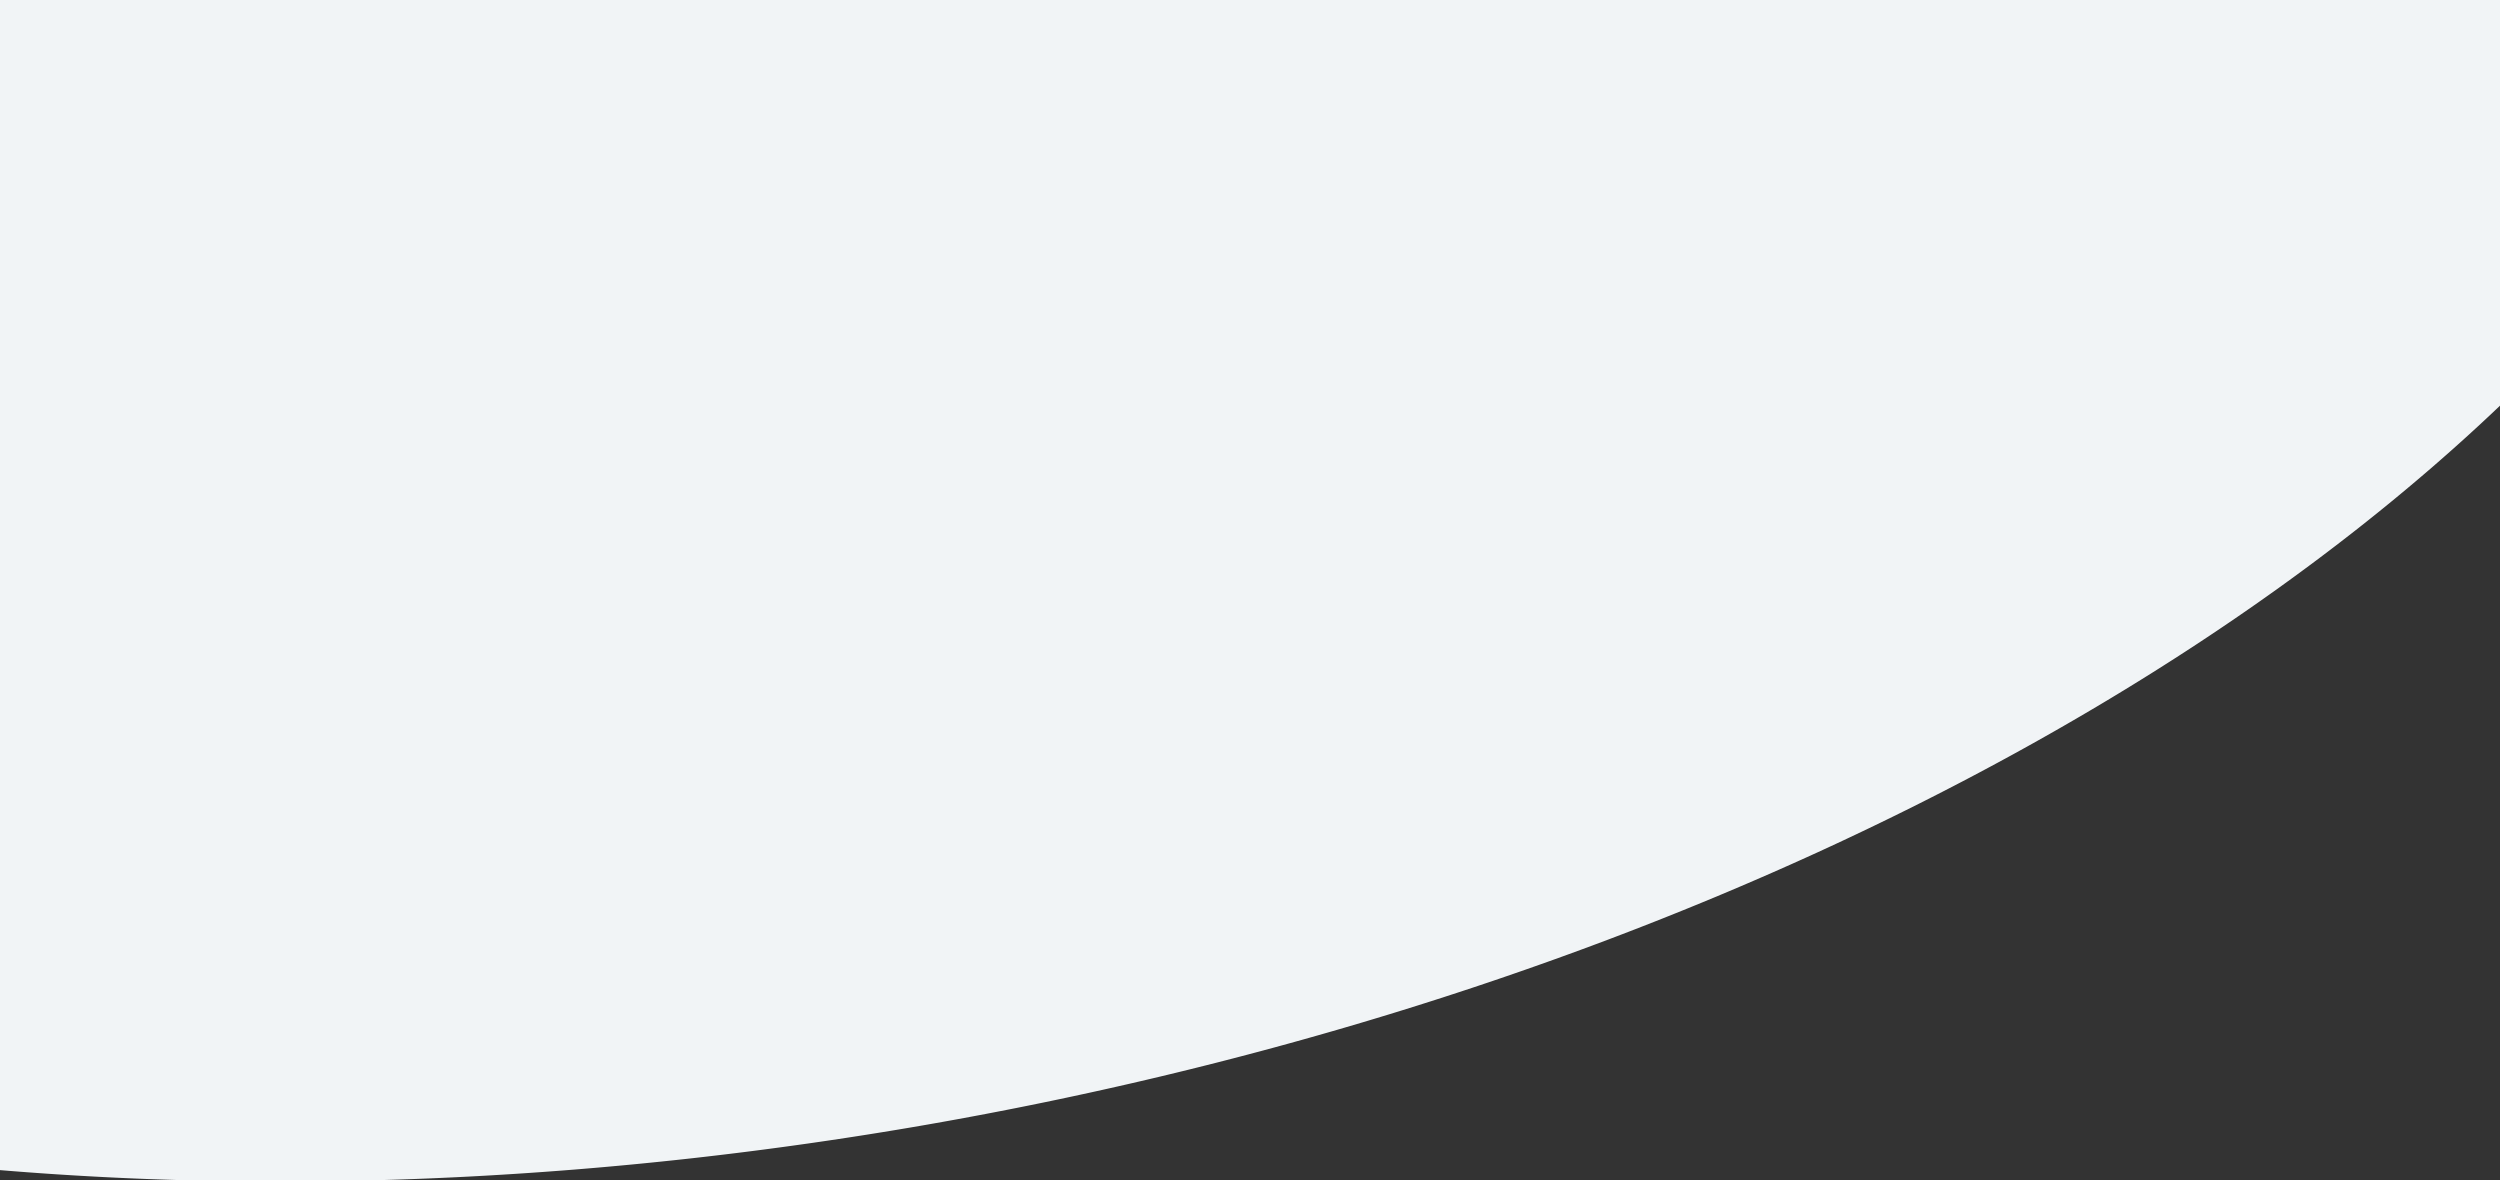<?xml version="1.0" encoding="UTF-8" standalone="no"?>
<svg
   xmlns:dc="http://purl.org/dc/elements/1.1/"
   xmlns:cc="http://creativecommons.org/ns#"
   xmlns:rdf="http://www.w3.org/1999/02/22-rdf-syntax-ns#"
   xmlns:svg="http://www.w3.org/2000/svg"
   xmlns="http://www.w3.org/2000/svg"
   xmlns:sodipodi="http://sodipodi.sourceforge.net/DTD/sodipodi-0.dtd"
   xmlns:inkscape="http://www.inkscape.org/namespaces/inkscape"
   width="508mm"
   height="239.786mm"
   viewBox="0 0 508 239.786"
   version="1.1"
   id="svg8"
   inkscape:version="1.0 (4035a4fb49, 2020-05-01)"
   sodipodi:docname="background.svg">
  <rect x="0" y="0" width="508" height="239.786" fill="#333333" stroke="none"/>
  <defs
     id="defs2" />
  <sodipodi:namedview
     fit-margin-bottom="0"
     fit-margin-right="0"
     fit-margin-left="0"
     fit-margin-top="0"
     id="base"
     pagecolor="#ffffff"
     bordercolor="#666666"
     borderopacity="1.0"
     inkscape:pageopacity="0.0"
     inkscape:pageshadow="2"
     inkscape:zoom="0.35"
     inkscape:cx="788.10329"
     inkscape:cy="248.45154"
     inkscape:document-units="mm"
     inkscape:current-layer="layer1"
     inkscape:document-rotation="0"
     showgrid="false"
     inkscape:window-width="1920"
     inkscape:window-height="1017"
     inkscape:window-x="-8"
     inkscape:window-y="-8"
     inkscape:window-maximized="1" />
  <g
     transform="translate(147.411,47.341)"
     inkscape:label="Calque 1"
     inkscape:groupmode="layer"
     id="layer1">
    <path
       id="path872"
       style="opacity:0.996;fill:#f2f5f7;fill-opacity:1;stroke-width:17.21;stroke-linecap:square;stroke-linejoin:round;paint-order:stroke markers fill"
       d="M -557.143,-178.928 V 718.523 A 944.914,1677.925 80.105 0 0 154.664,683.715 944.914,1677.925 80.105 0 0 1362.857,130.365 v -309.293 z"
       transform="scale(0.265)" />
  </g>
</svg>
